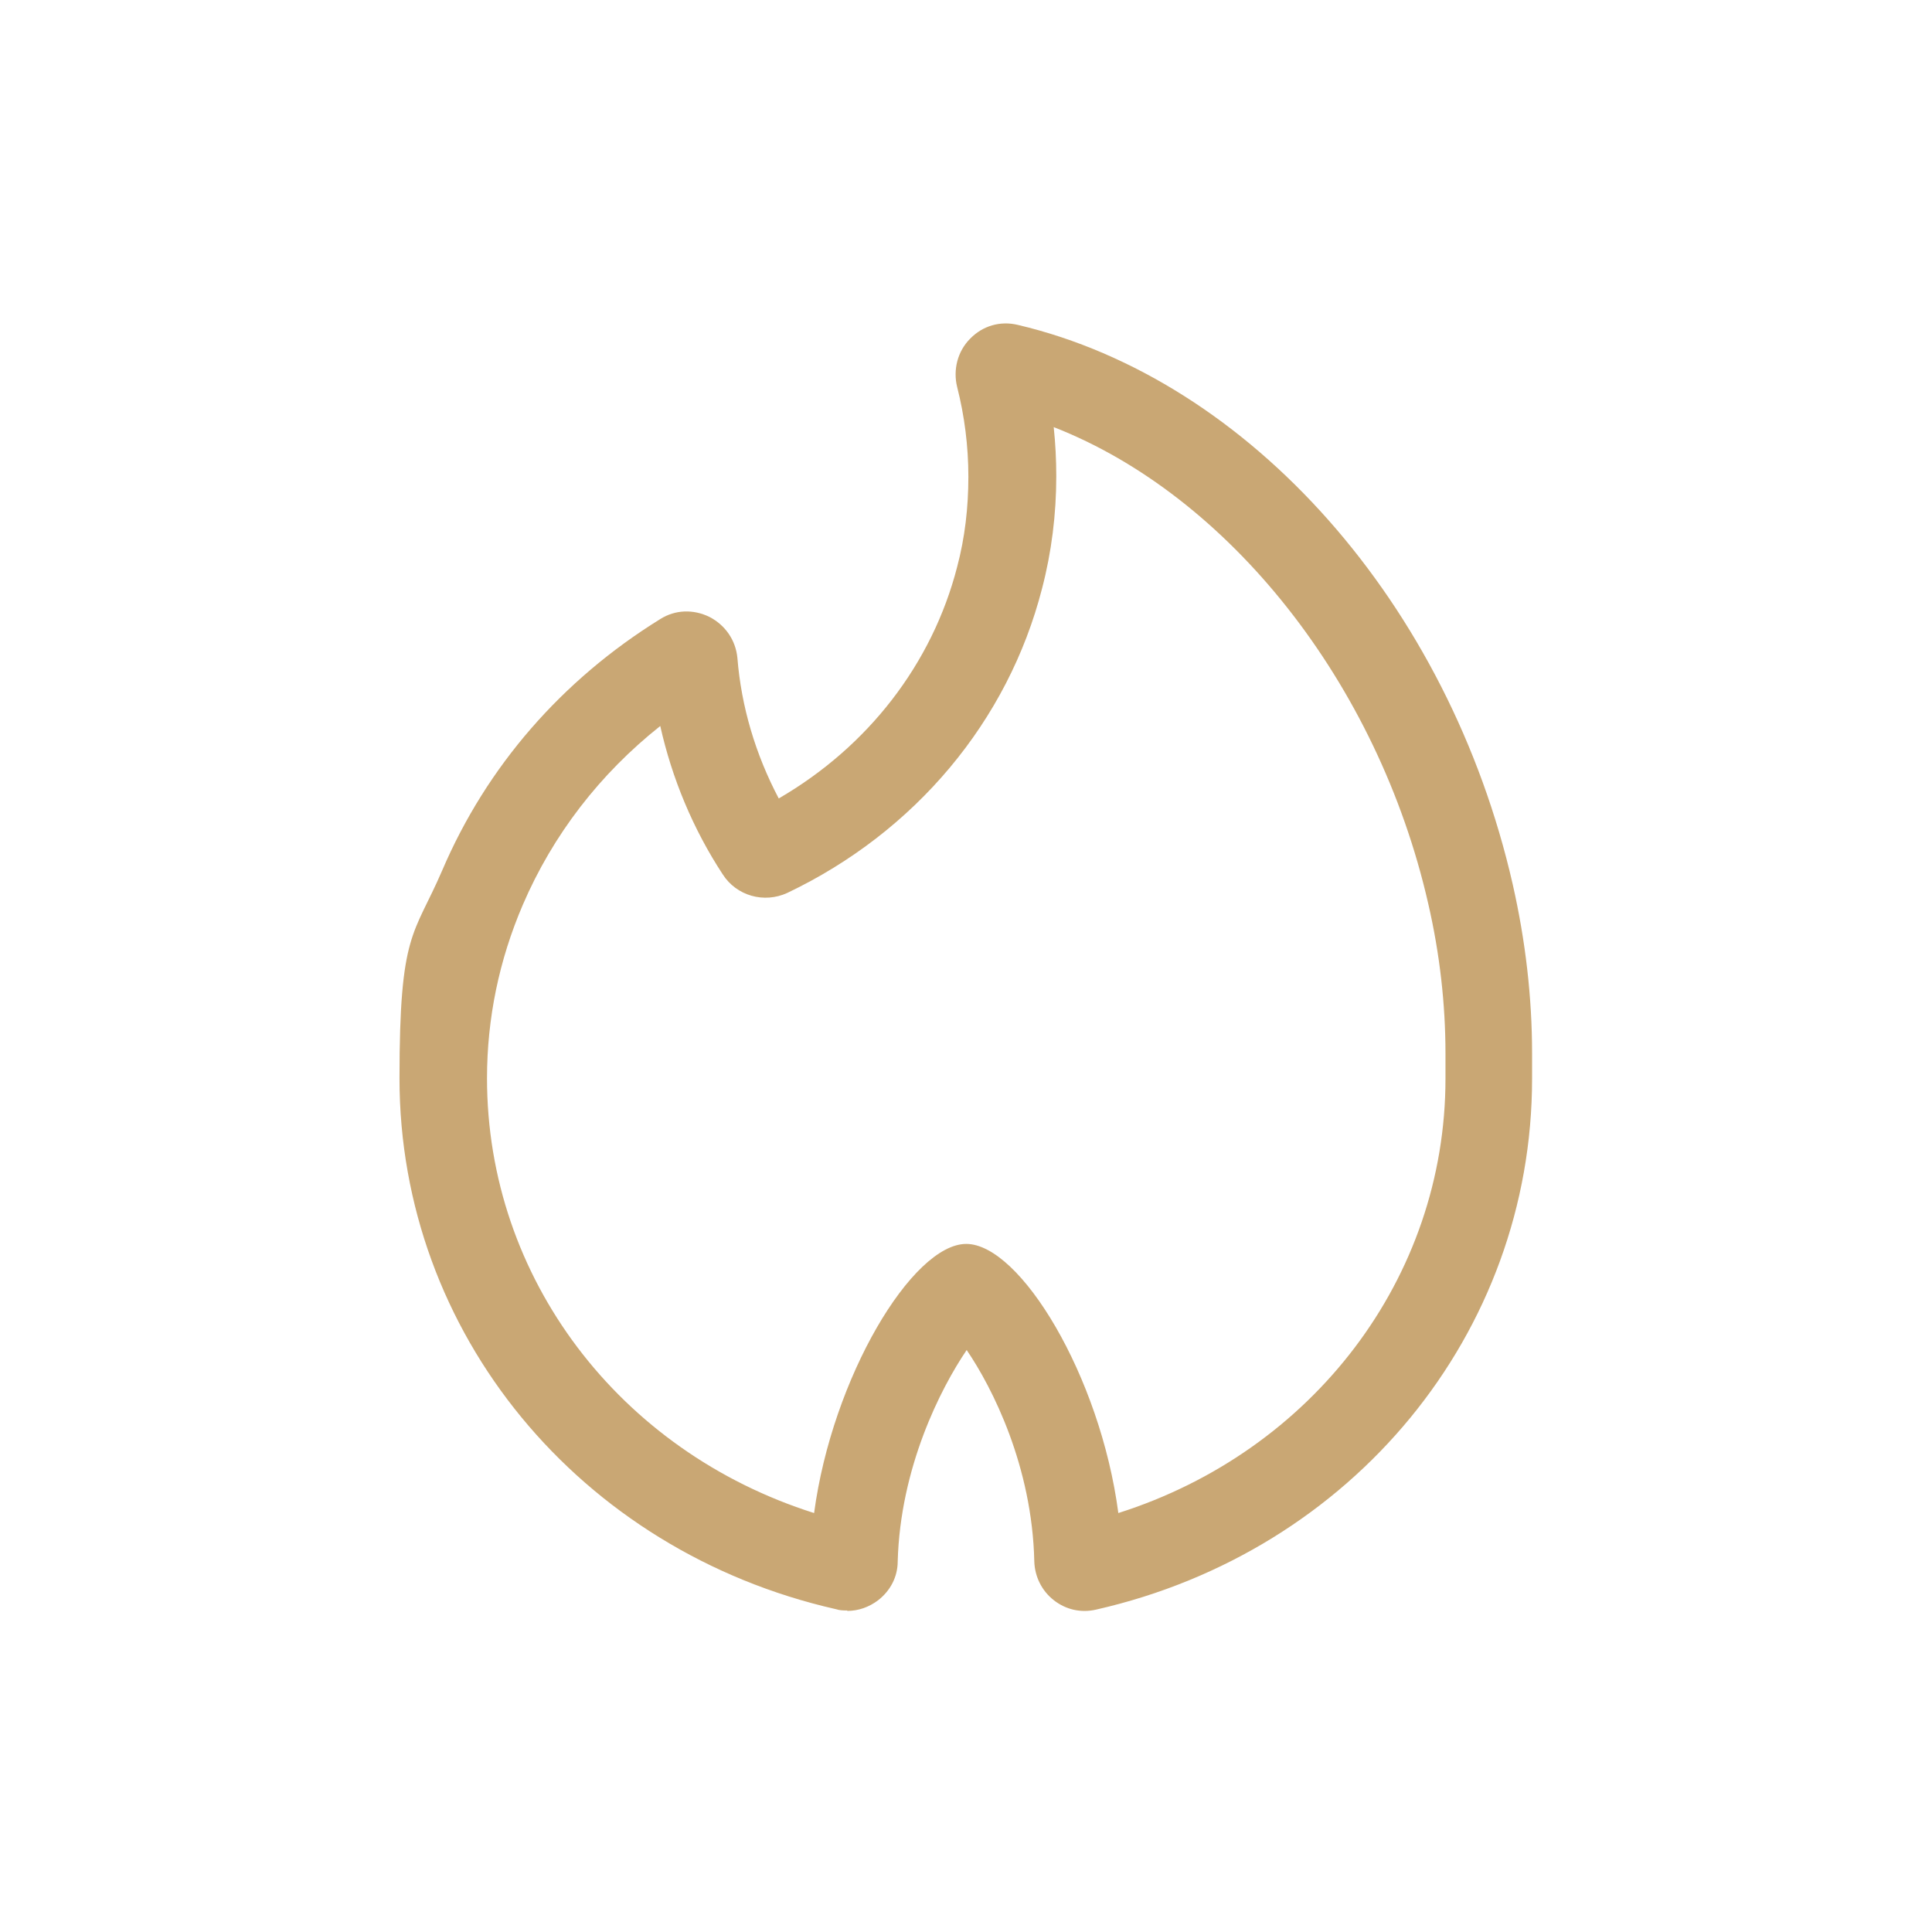 <svg xmlns="http://www.w3.org/2000/svg" width="40" height="40" viewBox="0 0 40 40" fill="none"><path d="M17.542 33.343C17.462 33.343 17.39 33.343 17.31 33.317C11.992 32.111 8.271 27.593 8.271 22.326C8.271 19.281 8.566 19.388 9.155 18.022C10.074 15.87 11.635 14.076 13.67 12.817C13.982 12.62 14.357 12.611 14.687 12.772C15.017 12.942 15.231 13.254 15.267 13.62C15.347 14.629 15.642 15.62 16.123 16.531C17.97 15.46 19.3 13.745 19.817 11.736C19.978 11.129 20.049 10.504 20.049 9.87C20.049 9.236 19.969 8.611 19.817 8.013C19.728 7.656 19.826 7.272 20.085 7.013C20.344 6.745 20.71 6.638 21.075 6.727C25.885 7.861 29.998 12.513 31.319 18.308C31.586 19.486 31.72 20.656 31.72 21.808V22.334C31.72 27.602 28.008 32.12 22.69 33.326C22.378 33.397 22.066 33.326 21.816 33.129C21.566 32.933 21.423 32.638 21.414 32.326C21.37 30.361 20.549 28.736 20.014 27.951C19.469 28.754 18.64 30.388 18.586 32.326C18.586 32.647 18.434 32.933 18.184 33.129C17.997 33.272 17.774 33.352 17.542 33.352V33.343ZM13.67 15.031C12.421 16.022 11.448 17.281 10.823 18.736C10.333 19.879 10.083 21.084 10.083 22.326C10.083 26.459 12.822 30.049 16.855 31.326C17.23 28.522 18.889 25.754 20.005 25.754C21.12 25.754 22.78 28.486 23.154 31.326C27.178 30.049 29.927 26.459 29.927 22.334V21.808C29.927 20.799 29.811 19.754 29.57 18.709C28.526 14.129 25.43 10.254 21.816 8.843C21.852 9.183 21.869 9.522 21.869 9.861C21.869 10.647 21.771 11.433 21.575 12.183C20.87 14.933 18.943 17.227 16.302 18.486C15.82 18.709 15.249 18.549 14.963 18.102C14.348 17.165 13.911 16.111 13.67 15.031Z" fill="#C9A774"></path></svg>